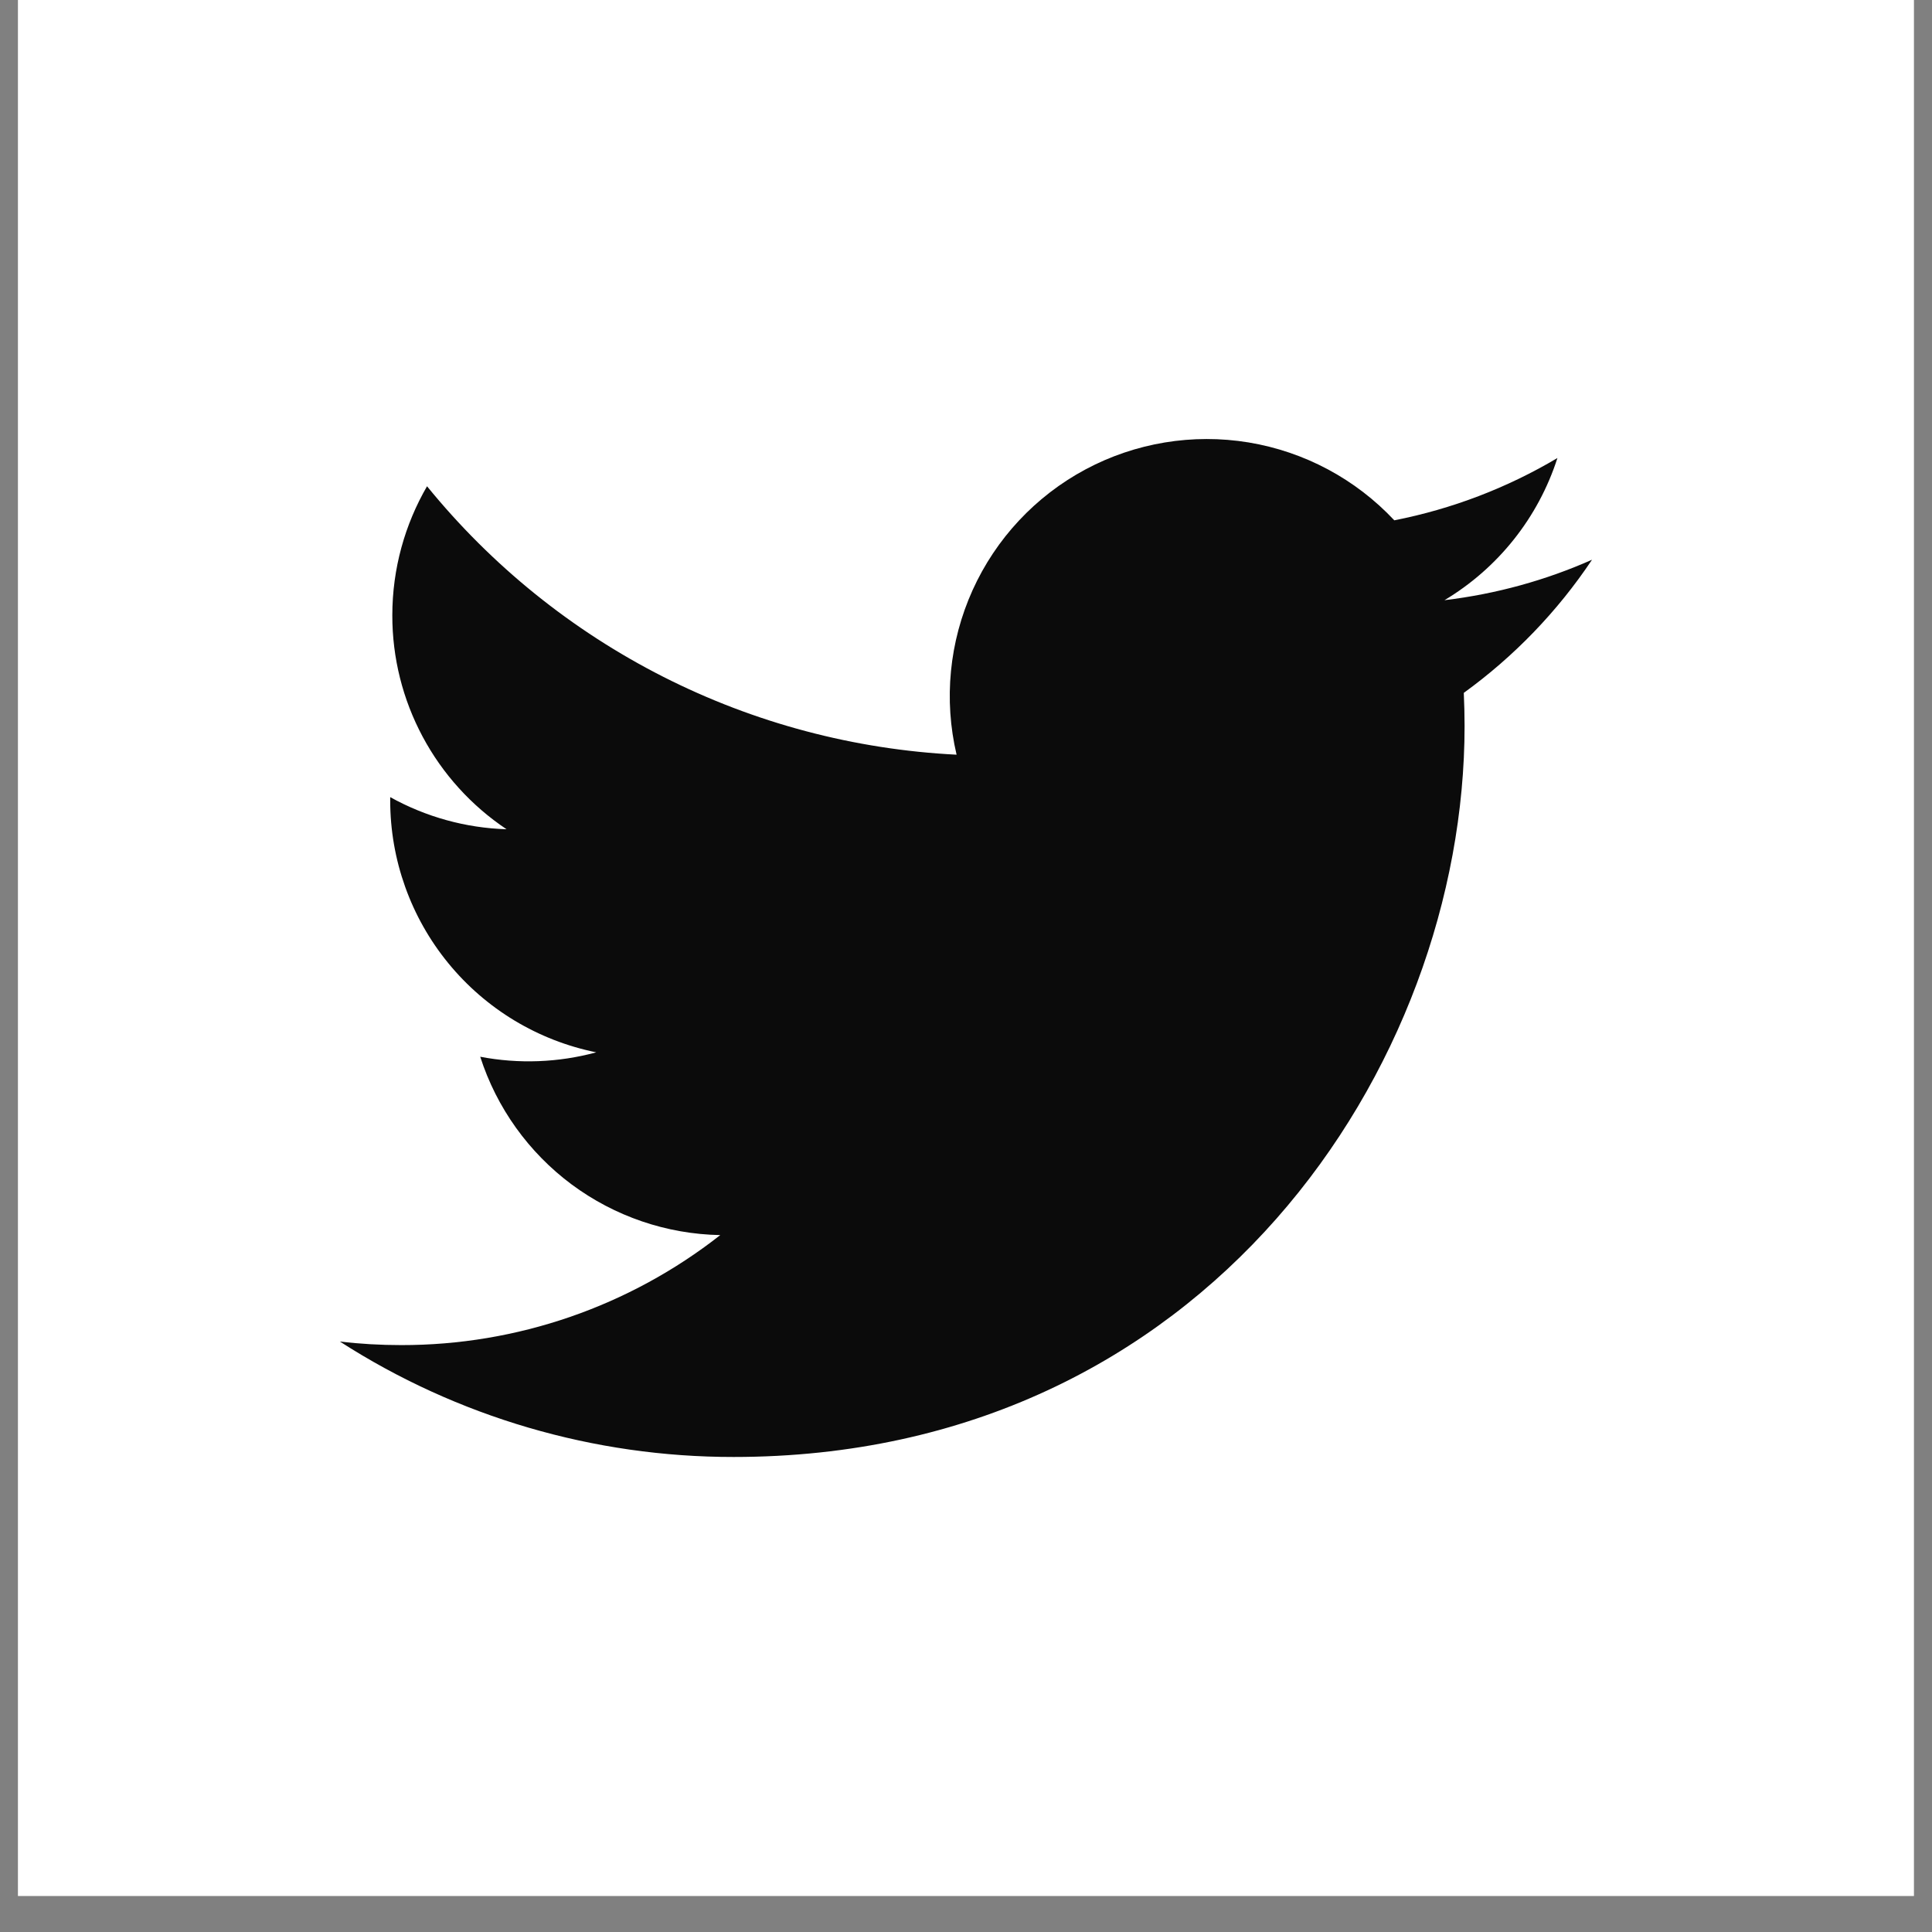 <svg width="32" height="32" viewBox="0 0 32 32" fill="none" xmlns="http://www.w3.org/2000/svg">
<rect x="0" y="0" width="32" height="32" fill="#808080" stroke="none"/>
<rect x="0.297" width="31.404" height="31.404" fill="white"/>
<path d="M26.369 9.271C25.606 9.609 24.787 9.838 23.925 9.941C24.814 9.409 25.479 8.572 25.796 7.586C24.961 8.082 24.047 8.431 23.094 8.618C22.453 7.934 21.605 7.481 20.68 7.328C19.755 7.176 18.805 7.333 17.979 7.775C17.152 8.218 16.495 8.921 16.109 9.775C15.723 10.63 15.629 11.588 15.844 12.5C14.152 12.415 12.496 11.976 10.986 11.21C9.475 10.444 8.142 9.368 7.073 8.054C6.708 8.684 6.498 9.415 6.498 10.193C6.497 10.894 6.67 11.584 7 12.201C7.33 12.819 7.808 13.346 8.39 13.735C7.714 13.714 7.054 13.531 6.463 13.203V13.258C6.463 14.24 6.803 15.193 7.425 15.953C8.047 16.714 8.913 17.235 9.876 17.43C9.249 17.6 8.592 17.625 7.954 17.503C8.226 18.349 8.756 19.088 9.468 19.618C10.181 20.147 11.042 20.441 11.93 20.457C10.422 21.64 8.561 22.282 6.645 22.279C6.305 22.279 5.966 22.26 5.629 22.22C7.574 23.471 9.838 24.134 12.151 24.132C19.979 24.132 24.258 17.648 24.258 12.025C24.258 11.843 24.253 11.658 24.245 11.476C25.078 10.873 25.796 10.128 26.367 9.274L26.369 9.271V9.271Z" fill="#0B0B0B"/>
</svg>
